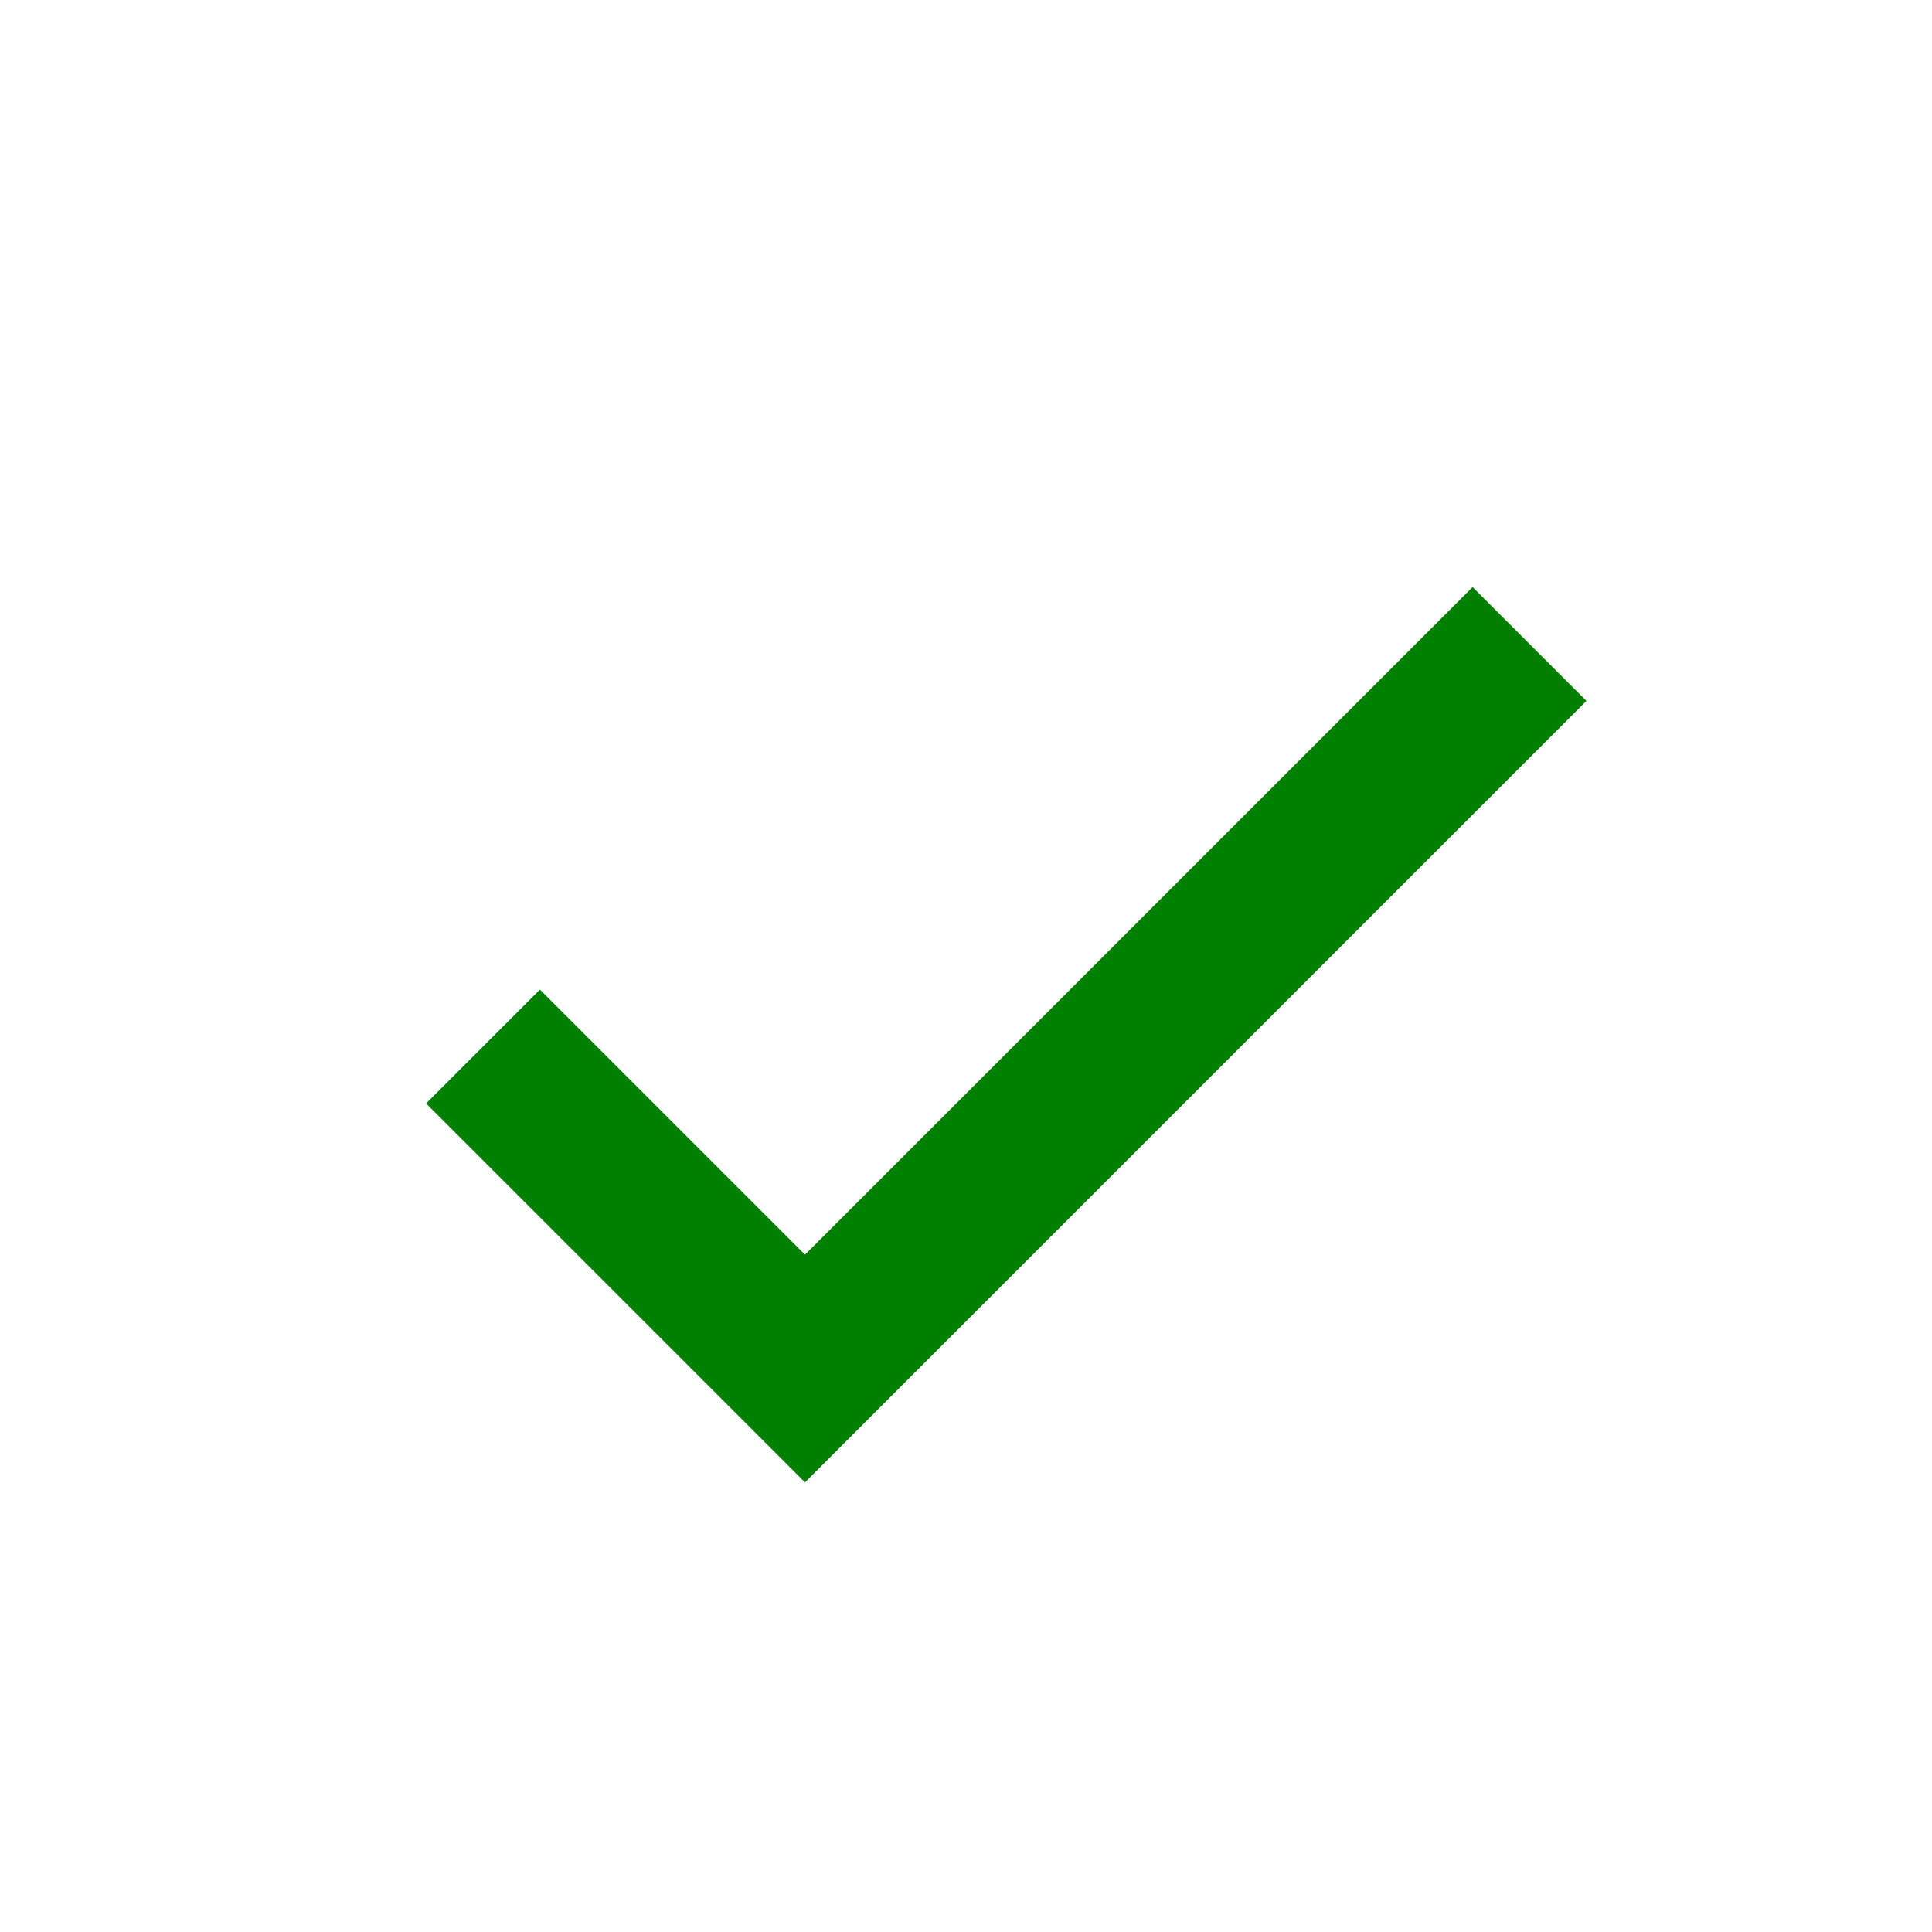 <svg
         xmlns="http://www.w3.org/2000/svg"
         width="24"
         height="24"
         fill="green"
         viewBox="0 0 24 24"
      >
         <path
            
            d="m10 15.586-3.293-3.293-1.414 1.414L10 18.414l9.707-9.707-1.414-1.414z"
         ></path>
      </svg>